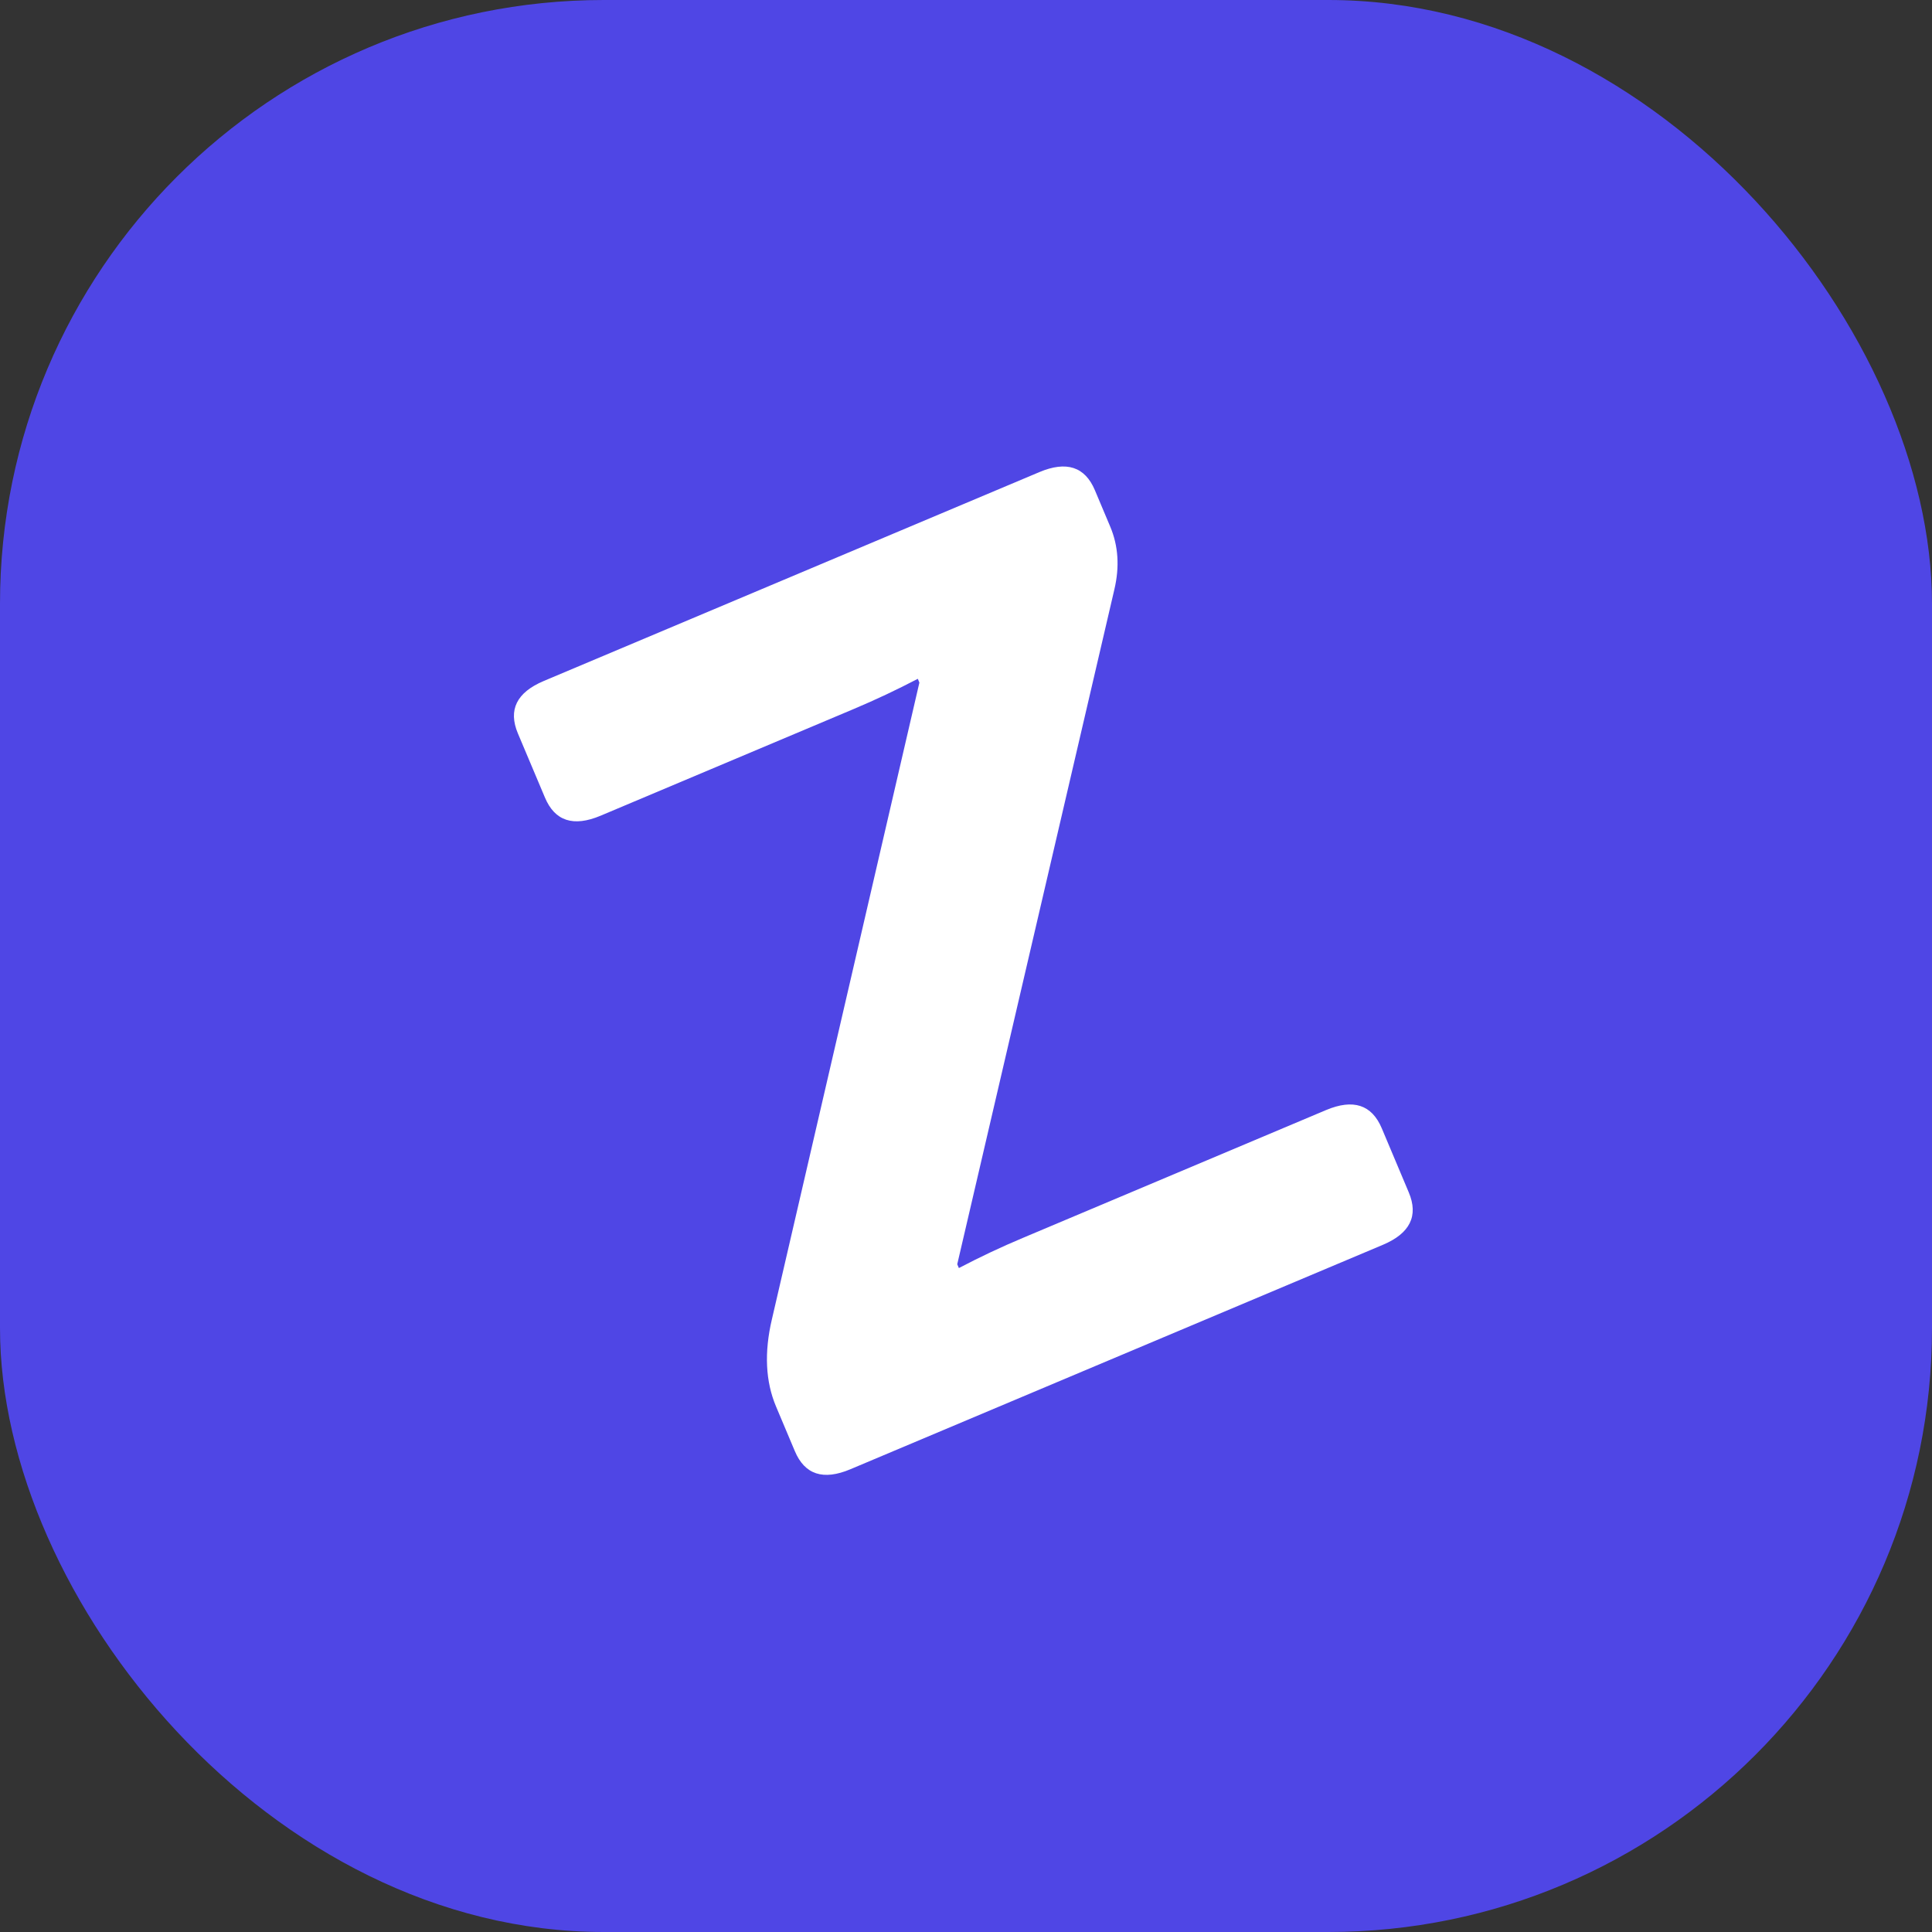 <svg width="32" height="32" viewBox="0 0 32 32" fill="none" xmlns="http://www.w3.org/2000/svg">
<rect x="0" y="0" width="32" height="32" fill="#333333" stroke="none"/>
<rect width="32" height="32" rx="10" fill="#4F46E5"/>
<path d="M14.086 24.335C13.636 24.525 13.329 24.425 13.165 24.035L12.854 23.297C12.679 22.883 12.656 22.401 12.785 21.852L15.228 11.306L15.202 11.243C14.854 11.425 14.501 11.591 14.141 11.743L9.947 13.511C9.497 13.7 9.19 13.6 9.026 13.21L8.578 12.148C8.414 11.758 8.557 11.469 9.007 11.279L17.214 7.82C17.664 7.63 17.971 7.73 18.135 8.12L18.389 8.723C18.523 9.041 18.546 9.388 18.457 9.765L15.855 20.94L15.882 21.003C16.229 20.821 16.583 20.654 16.943 20.503L21.964 18.386C22.414 18.197 22.721 18.297 22.886 18.687L23.333 19.748C23.498 20.138 23.355 20.428 22.905 20.618L14.086 24.335Z" fill="white"/>
</svg>
